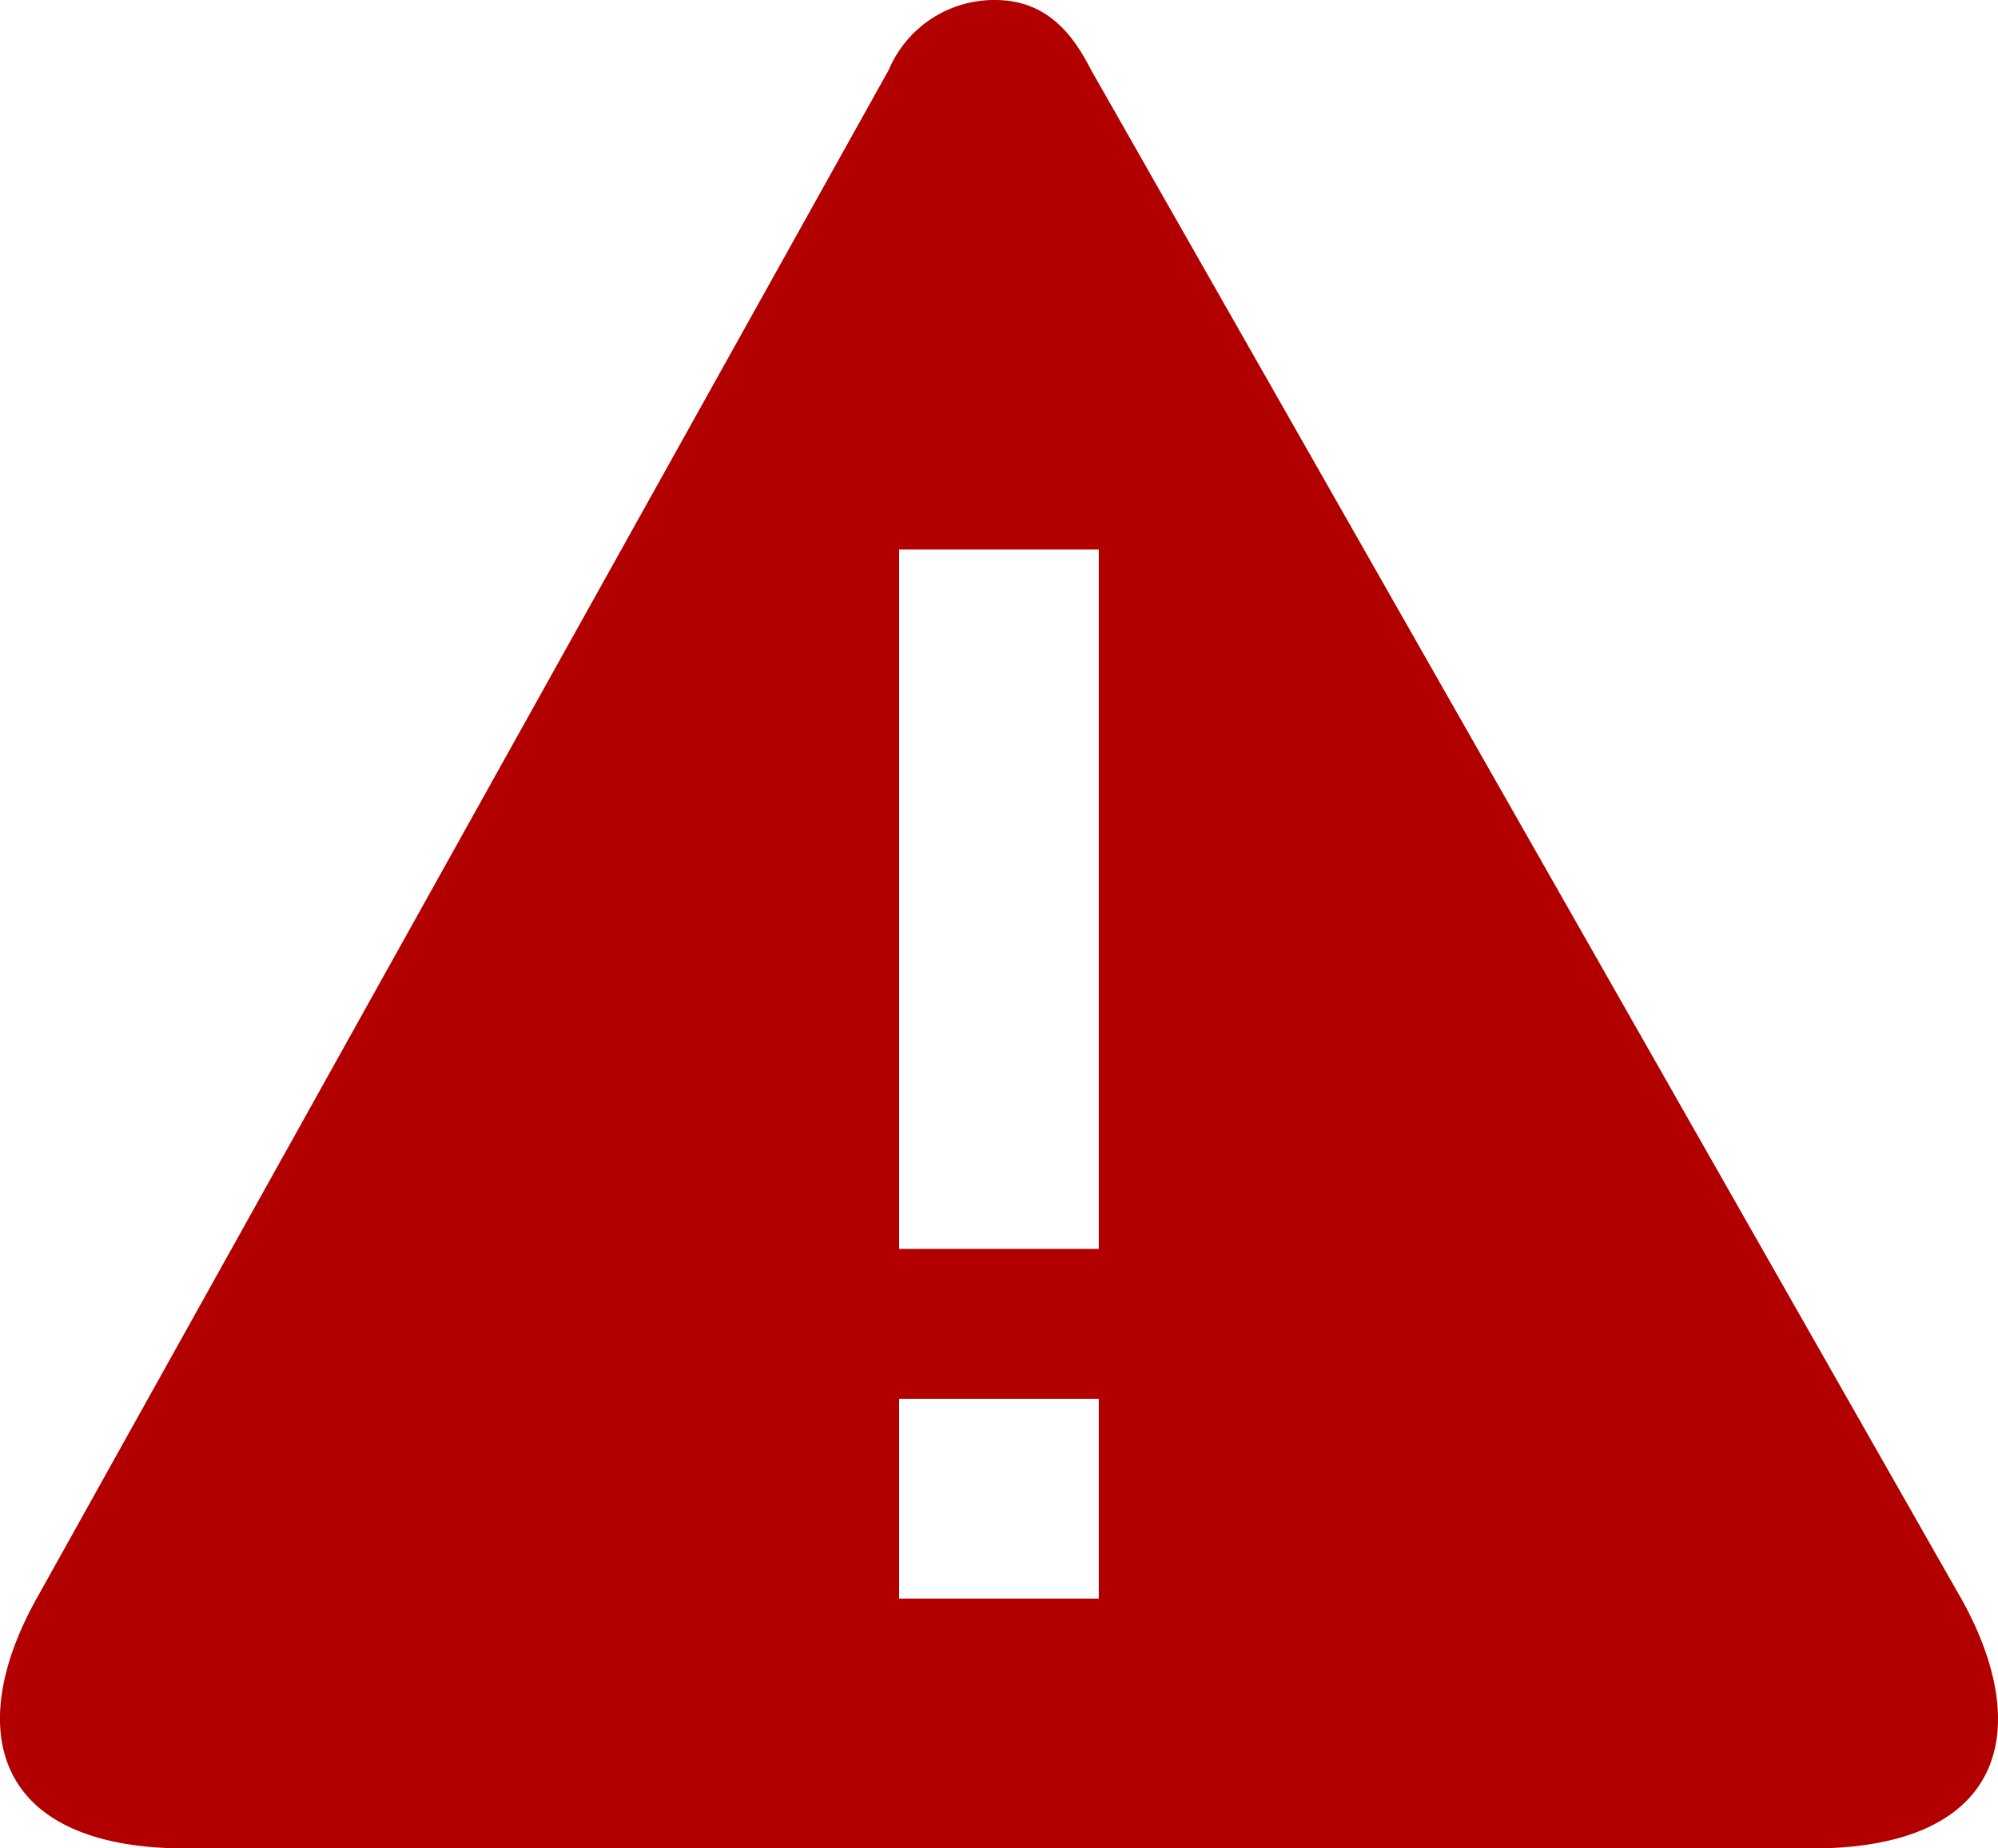 <svg xmlns="http://www.w3.org/2000/svg" width="81.671" height="75.545"><path fill="#b20000" d="m36.333 2.848-34.9 62.6c-2.9 5.29-1.67 10.1 6.176 10.1h66.446c7.869 0 9.08-4.806 6.176-10.1L44.615 2.887c-.723-1.411-1.772-2.907-4-2.887a4.68 4.68 0 0 0-4.282 2.848m.419 19.611h8.163v28.585h-8.163Zm0 34.71h8.163v8.167h-8.163Z"/></svg>